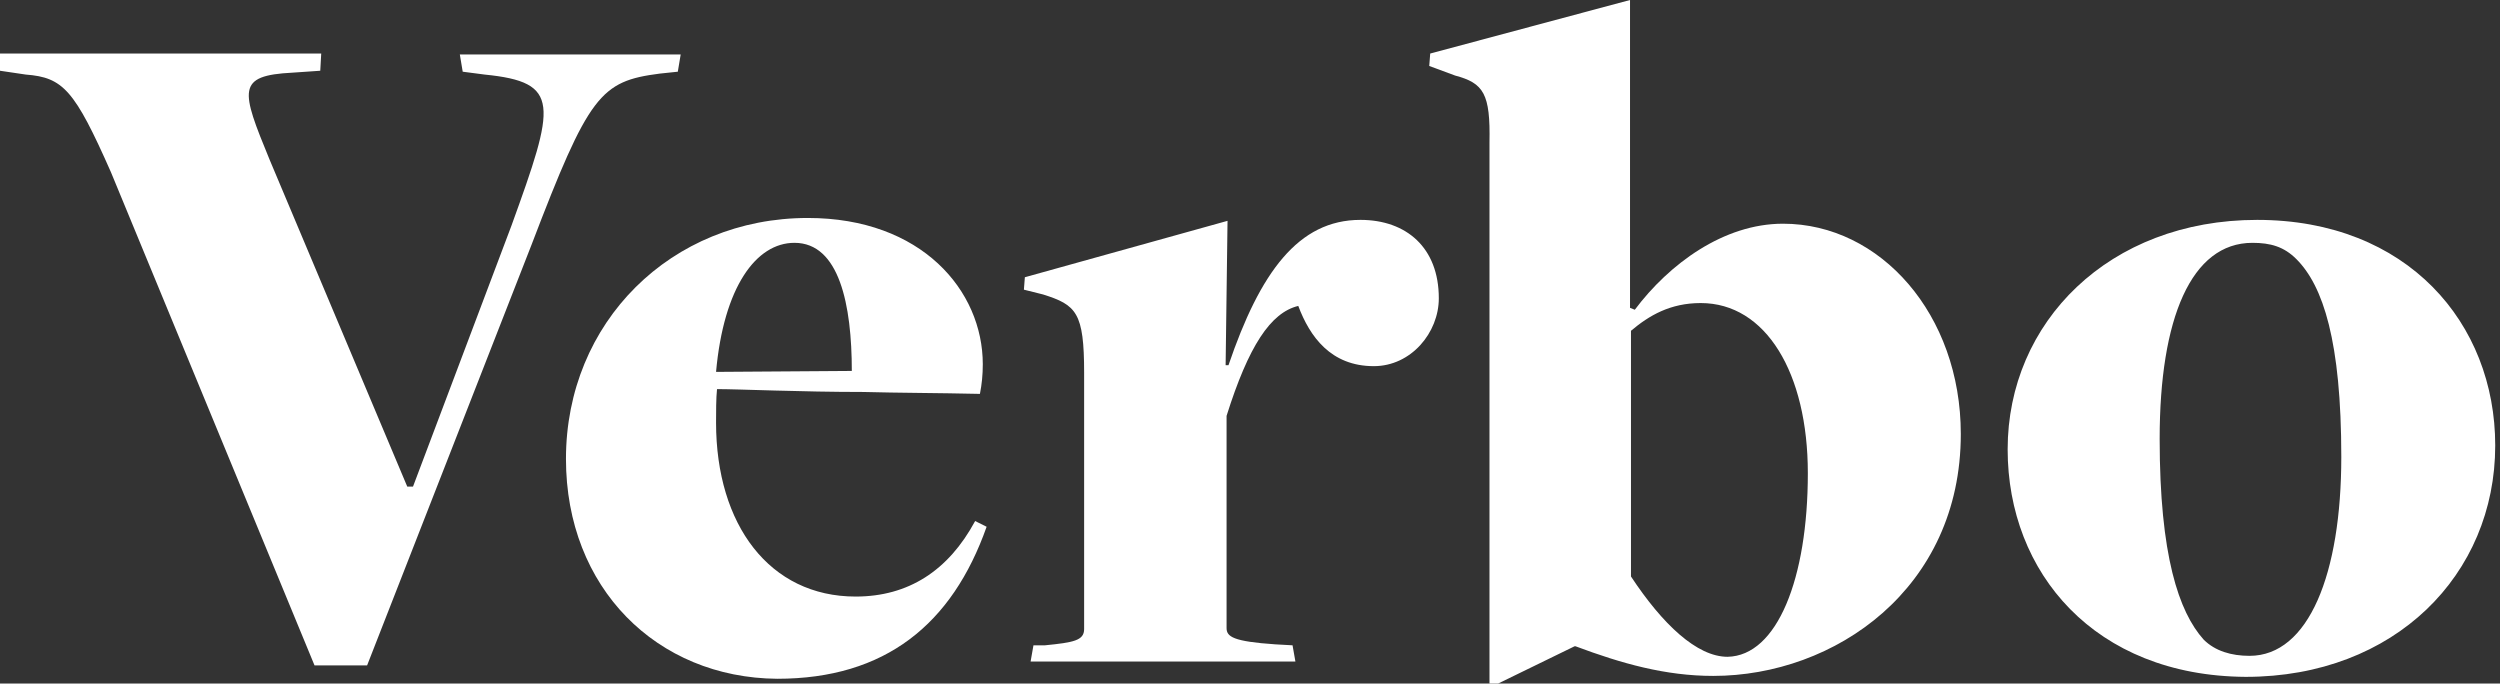 <?xml version="1.0" encoding="utf-8"?>
<!-- Generator: Adobe Illustrator 16.0.0, SVG Export Plug-In . SVG Version: 6.00 Build 0)  -->
<!DOCTYPE svg PUBLIC "-//W3C//DTD SVG 1.1//EN" "http://www.w3.org/Graphics/SVG/1.1/DTD/svg11.dtd">
<svg version="1.1" id="Layer_1" xmlns="http://www.w3.org/2000/svg" xmlns:xlink="http://www.w3.org/1999/xlink" x="0px" y="0px"
	 width="523px" height="143px" viewBox="40 228 523 143" enable-background="new 40 228 523 143" xml:space="preserve">
<rect x="40" y="228" width="523" height="143" fill="#333333" stroke="none"/>
<g>
	<path fill="#ffffff" d="M45.4,243.6l-5.4-0.8v-3.6h67.2l-0.2,3.6l-5.8,0.4c-11.8,0.6-10.8,3.6-4.8,18.2l28.8,68.4h1.2l20.6-54.6
		c9.2-25.4,10.4-30-5.6-31.6l-4.6-0.6l-0.6-3.6h46.2l-0.6,3.6l-3.8,0.4c-12.4,1.6-14.8,4.4-26.8,35.8l-34.4,88h-11L63.2,264
		C55.6,246.8,53.2,244.2,45.4,243.6z"/>
	<path fill="#ffffff" d="M158.4,324c0-28.6,22-50.4,50.6-50.4c23.8,0,36.6,15.2,36.6,30.6c0,2.2-0.2,4.2-0.6,6.2
		c-8.8-0.2-17-0.2-24.4-0.4c-13,0-26.2-0.6-30.6-0.6c-0.2,1.8-0.2,5-0.2,7C189.8,337.8,201,352.8,219,352.8c11,0,19.4-5.399,25-15.8
		l2.4,1.2c-7.2,20.399-21.2,31.8-43.8,31.8C177.4,369.8,158.4,351,158.4,324z M206.2,278.8c-8,0-14.8,9.2-16.4,27l28.4-0.2
		C218.2,291.8,215.6,278.8,206.2,278.8z"/>
	<path fill="#ffffff" d="M258.6,363c6-0.6,8.2-1,8.2-3.4V306c0-12.6-1.6-14.2-8.6-16.4l-4-1l0.2-2.6l42.4-11.8l-0.4,30.2h0.6
		c6.6-19.4,14.6-30.4,27.6-30.4c9.601,0,16.4,5.8,16.4,16.4c0,7.2-5.8,14.2-13.6,14.2c-9,0-13.4-6.2-15.801-12.6
		c-5.8,1.4-10.399,8.4-15,23v44.4c0,1.8,1.4,2.8,10.2,3.399l3.601,0.2l0.6,3.4h-55.4l0.6-3.4H258.6z"/>
	<path fill="#ffffff" d="M344.4,243.8l-5.4-2l0.2-2.6L381,228v64.4l1,0.4c7.2-9.6,18.6-18,31-18c20.4,0,37.2,19,37.2,44
		c0,32.4-26.4,50.601-51.8,50.601c-10,0-19.2-2.601-28.801-6.2H369.4l-16,7.8H351.6V257.8C351.8,247.6,350.4,245.4,344.4,243.8z
		 M418.2,327c0-21-8.8-35.6-22.4-35.6c-6.399,0-10.8,2.6-14.6,5.8V348.6c6.6,10,13.8,16.801,20.2,16.801
		C411.8,365.2,418.2,349,418.2,327z"/>
	<path fill="#ffffff" d="M460,322c0-26.6,21.2-48,52.2-48c31.399,0,49.8,21.6,49.8,47.2c0,27-21,48.399-52.2,48.399
		C478.2,369.4,460,347.8,460,322z M529.8,323.6c0-24.2-3.8-35.8-9.399-41.399c-2.601-2.6-5.4-3.4-9.2-3.4c-12.8,0-19.4,15.8-19.4,41
		c0,24.4,4,36.2,9.2,42c2.4,2.4,5.8,3.4,9.6,3.4C523,365.2,529.8,348,529.8,323.6z"/>
</g>
</svg>
